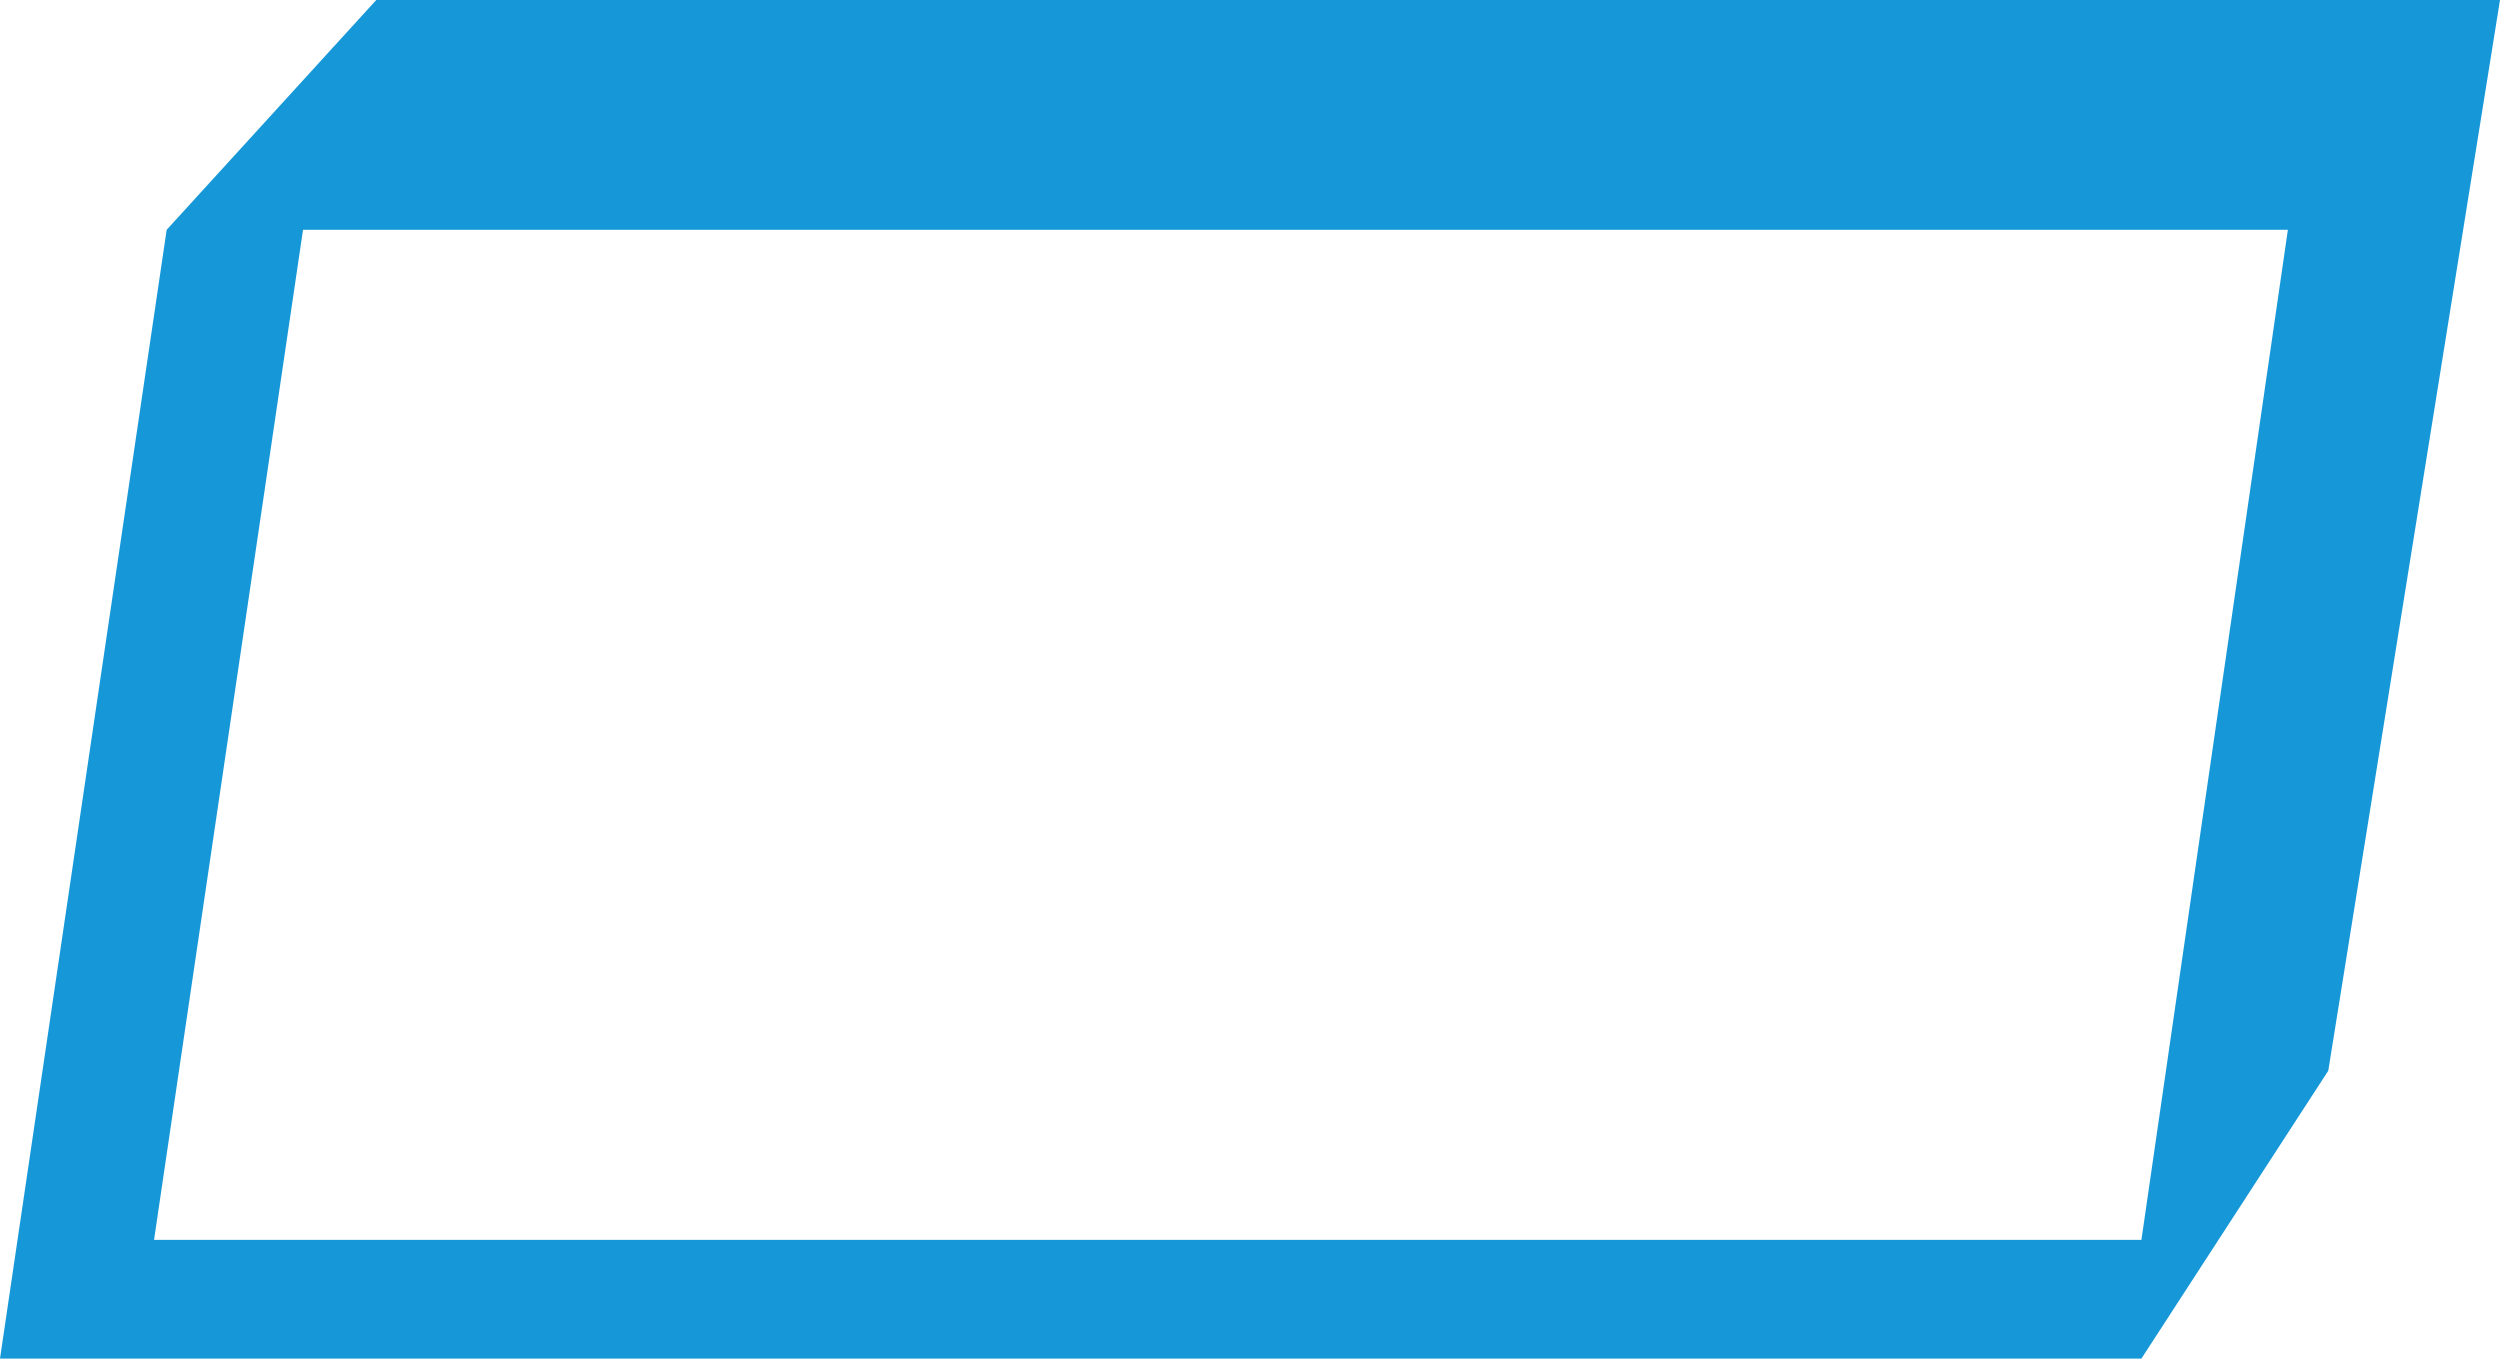 <svg xmlns="http://www.w3.org/2000/svg" xmlns:xlink="http://www.w3.org/1999/xlink" id="Capa_1" x="0px" y="0px" viewBox="0 0 99 53.8" style="enable-background:new 0 0 99 53.8;" xml:space="preserve"> <style type="text/css"> .st0{fill:#1698D8;} </style> <g id="Capa_2_1_"> <g id="Capa_2-2"> <path class="st0" d="M14.9,0L6.6,9.1L0,53.8h84.8l7.4-11.4L99,0H14.9z M84.8,49.1H6.1l5.9-40h78.6L84.8,49.1z"></path> <line class="st0" x1="6.1" y1="49.1" x2="5.4" y2="49.1"></line> </g> </g> </svg>